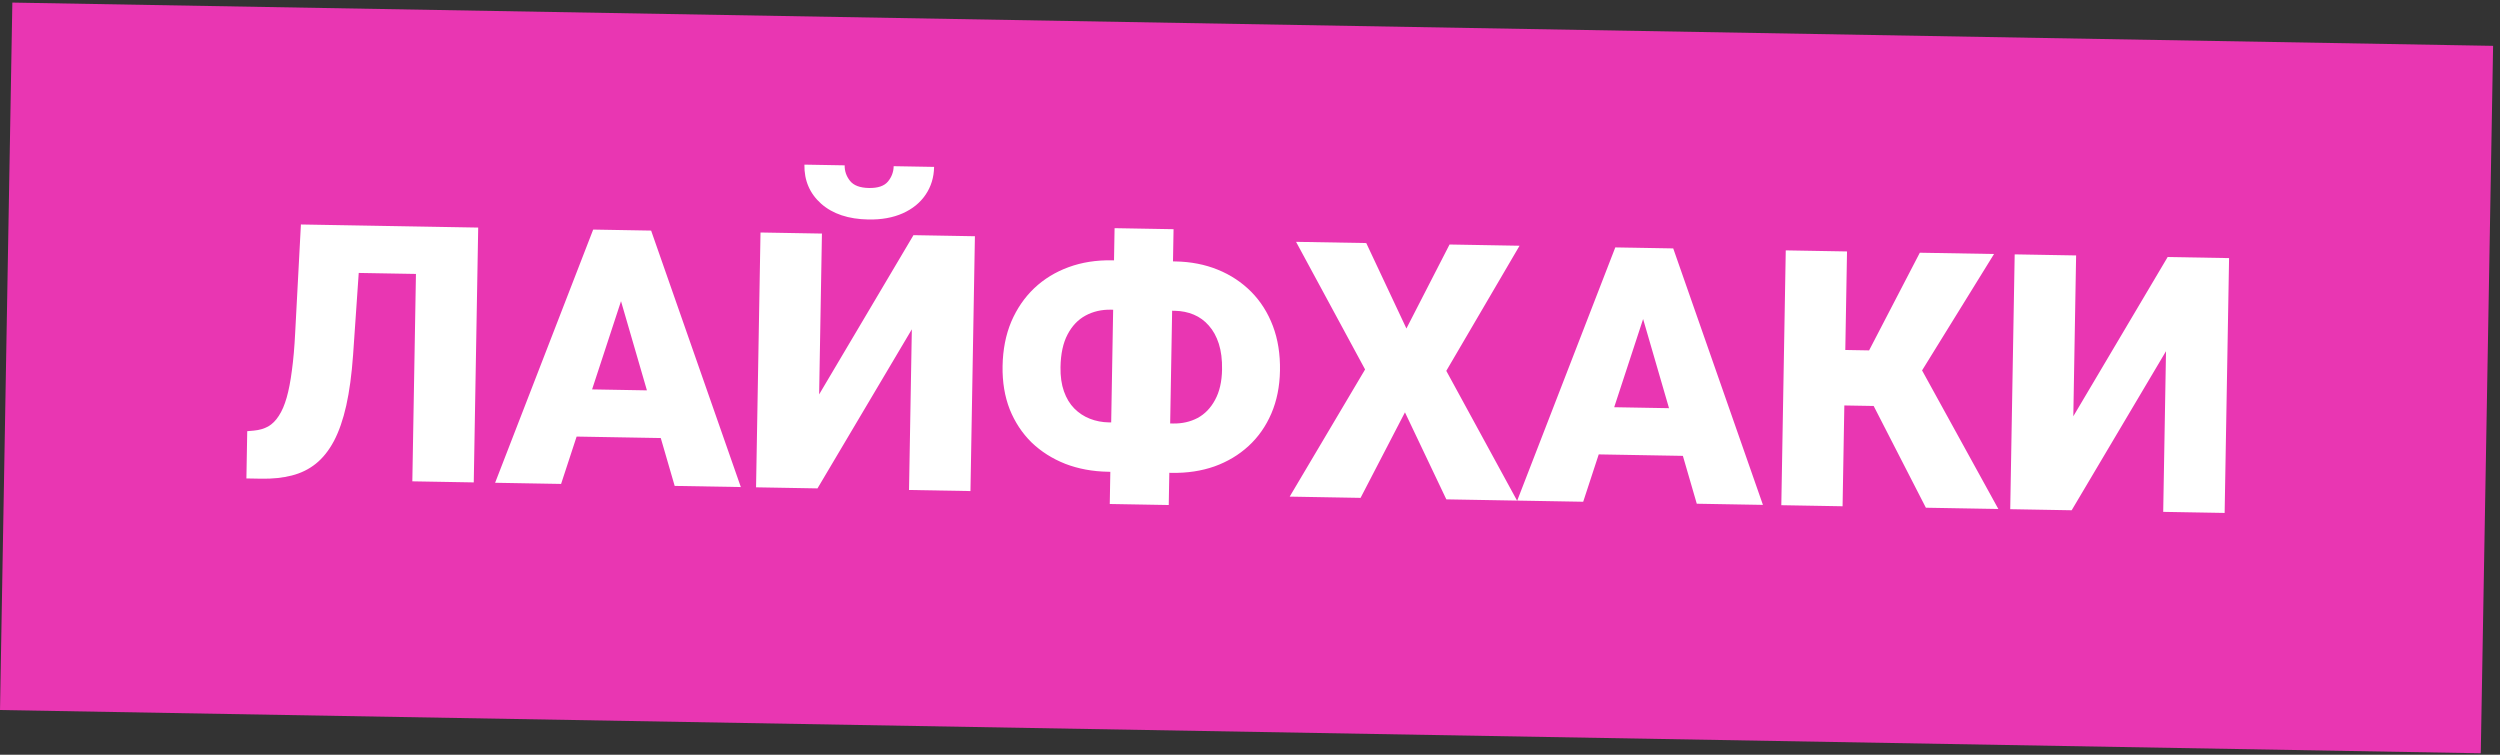 <?xml version="1.0" encoding="UTF-8"?> <svg xmlns="http://www.w3.org/2000/svg" width="265" height="80" viewBox="0 0 265 80" fill="none"><rect x="0" y="0" width="265" height="80" fill="#333333" stroke="none"/> <rect width="263" height="75" transform="translate(1.309 0.274) rotate(0.999)" fill="#E936B2"></rect> <path d="M46.293 24.046L46.205 29.074L32.254 28.831L32.342 23.803L46.293 24.046ZM50.689 24.123L50.218 51.135L43.707 51.021L44.178 24.009L50.689 24.123ZM31.896 23.795L38.371 23.908L37.427 37.624C37.279 39.7 37.038 41.49 36.702 42.993C36.367 44.484 35.93 45.739 35.393 46.756C34.856 47.761 34.217 48.56 33.477 49.154C32.737 49.747 31.882 50.165 30.913 50.408C29.956 50.651 28.884 50.763 27.696 50.742L26.119 50.714L26.207 45.705L26.913 45.643C27.483 45.591 27.987 45.446 28.424 45.206C28.861 44.954 29.239 44.577 29.557 44.075C29.887 43.574 30.165 42.929 30.389 42.141C30.613 41.353 30.797 40.397 30.94 39.274C31.096 38.139 31.212 36.811 31.288 35.29L31.896 23.795ZM66.434 30.076L59.476 51.296L52.482 51.174L62.878 24.335L67.312 24.413L66.434 30.076ZM71.516 51.506L65.284 30.056L64.529 24.364L69.019 24.442L78.528 51.628L71.516 51.506ZM71.432 41.428L71.344 46.455L57.486 46.214L57.574 41.186L71.432 41.428ZM86.828 41.807L96.828 24.927L103.34 25.041L102.869 52.053L96.357 51.939L96.654 34.908L86.654 51.77L80.142 51.656L80.614 24.645L87.125 24.758L86.828 41.807ZM94.728 17.616L99.014 17.691C98.995 18.804 98.693 19.789 98.109 20.644C97.537 21.488 96.734 22.142 95.699 22.607C94.664 23.071 93.448 23.291 92.05 23.267C89.936 23.23 88.269 22.675 87.05 21.602C85.832 20.517 85.238 19.133 85.267 17.451L89.534 17.526C89.523 18.132 89.712 18.679 90.099 19.169C90.487 19.658 91.156 19.911 92.109 19.927C93.061 19.944 93.733 19.715 94.125 19.239C94.517 18.763 94.718 18.222 94.728 17.616ZM117.844 27.595L124.597 27.713C126.23 27.741 127.728 28.033 129.091 28.589C130.455 29.145 131.635 29.926 132.632 30.933C133.629 31.941 134.393 33.148 134.926 34.555C135.458 35.962 135.709 37.538 135.678 39.282C135.649 40.964 135.344 42.48 134.764 43.831C134.184 45.182 133.378 46.331 132.347 47.278C131.316 48.225 130.109 48.946 128.728 49.441C127.346 49.925 125.839 50.152 124.206 50.123L117.453 50.006C115.808 49.977 114.298 49.697 112.921 49.166C111.545 48.622 110.352 47.865 109.342 46.895C108.345 45.913 107.574 44.742 107.028 43.385C106.495 42.014 106.244 40.488 106.273 38.806C106.303 37.062 106.609 35.496 107.19 34.108C107.783 32.721 108.596 31.535 109.627 30.551C110.671 29.567 111.891 28.821 113.285 28.314C114.679 27.806 116.199 27.566 117.844 27.595ZM117.753 32.827C116.763 32.809 115.869 33.017 115.07 33.448C114.27 33.879 113.634 34.549 113.16 35.456C112.687 36.351 112.438 37.503 112.414 38.913C112.397 39.89 112.518 40.746 112.777 41.48C113.036 42.215 113.403 42.821 113.877 43.3C114.351 43.778 114.902 44.14 115.529 44.386C116.155 44.632 116.827 44.762 117.545 44.774L124.335 44.892C125.299 44.909 126.169 44.714 126.943 44.307C127.717 43.888 128.335 43.249 128.795 42.391C129.268 41.533 129.515 40.461 129.538 39.175C129.556 38.123 129.442 37.212 129.196 36.441C128.949 35.669 128.595 35.026 128.134 34.511C127.686 33.996 127.154 33.609 126.54 33.351C125.926 33.093 125.26 32.958 124.543 32.945L117.753 32.827ZM124.397 24.295L123.887 53.532L117.635 53.423L118.145 24.186L124.397 24.295ZM144.822 25.764L149.08 34.82L153.652 25.918L161.073 26.048L153.307 39.311L160.806 53.063L153.311 52.932L148.925 43.707L144.221 52.774L136.707 52.642L144.699 39.161L137.382 25.635L144.822 25.764ZM174.777 31.965L167.819 53.185L160.825 53.063L171.221 26.225L175.655 26.302L174.777 31.965ZM179.859 53.395L173.626 31.945L172.872 26.253L177.362 26.332L186.871 53.517L179.859 53.395ZM179.775 43.317L179.687 48.344L165.829 48.103L165.917 43.075L179.775 43.317ZM195.784 26.653L195.313 53.664L188.819 53.551L189.29 26.54L195.784 26.653ZM211.367 26.925L201.38 43.081L194.367 42.959L193.691 37.064L198.124 37.142L203.501 26.788L211.367 26.925ZM204.143 53.818L198.023 41.891L202.83 37.613L211.824 53.952L204.143 53.818ZM219.771 44.126L229.771 27.245L236.282 27.359L235.811 54.371L229.3 54.257L229.597 37.226L219.597 54.088L213.085 53.974L213.556 26.963L220.068 27.076L219.771 44.126Z" fill="white"></path> </svg> 